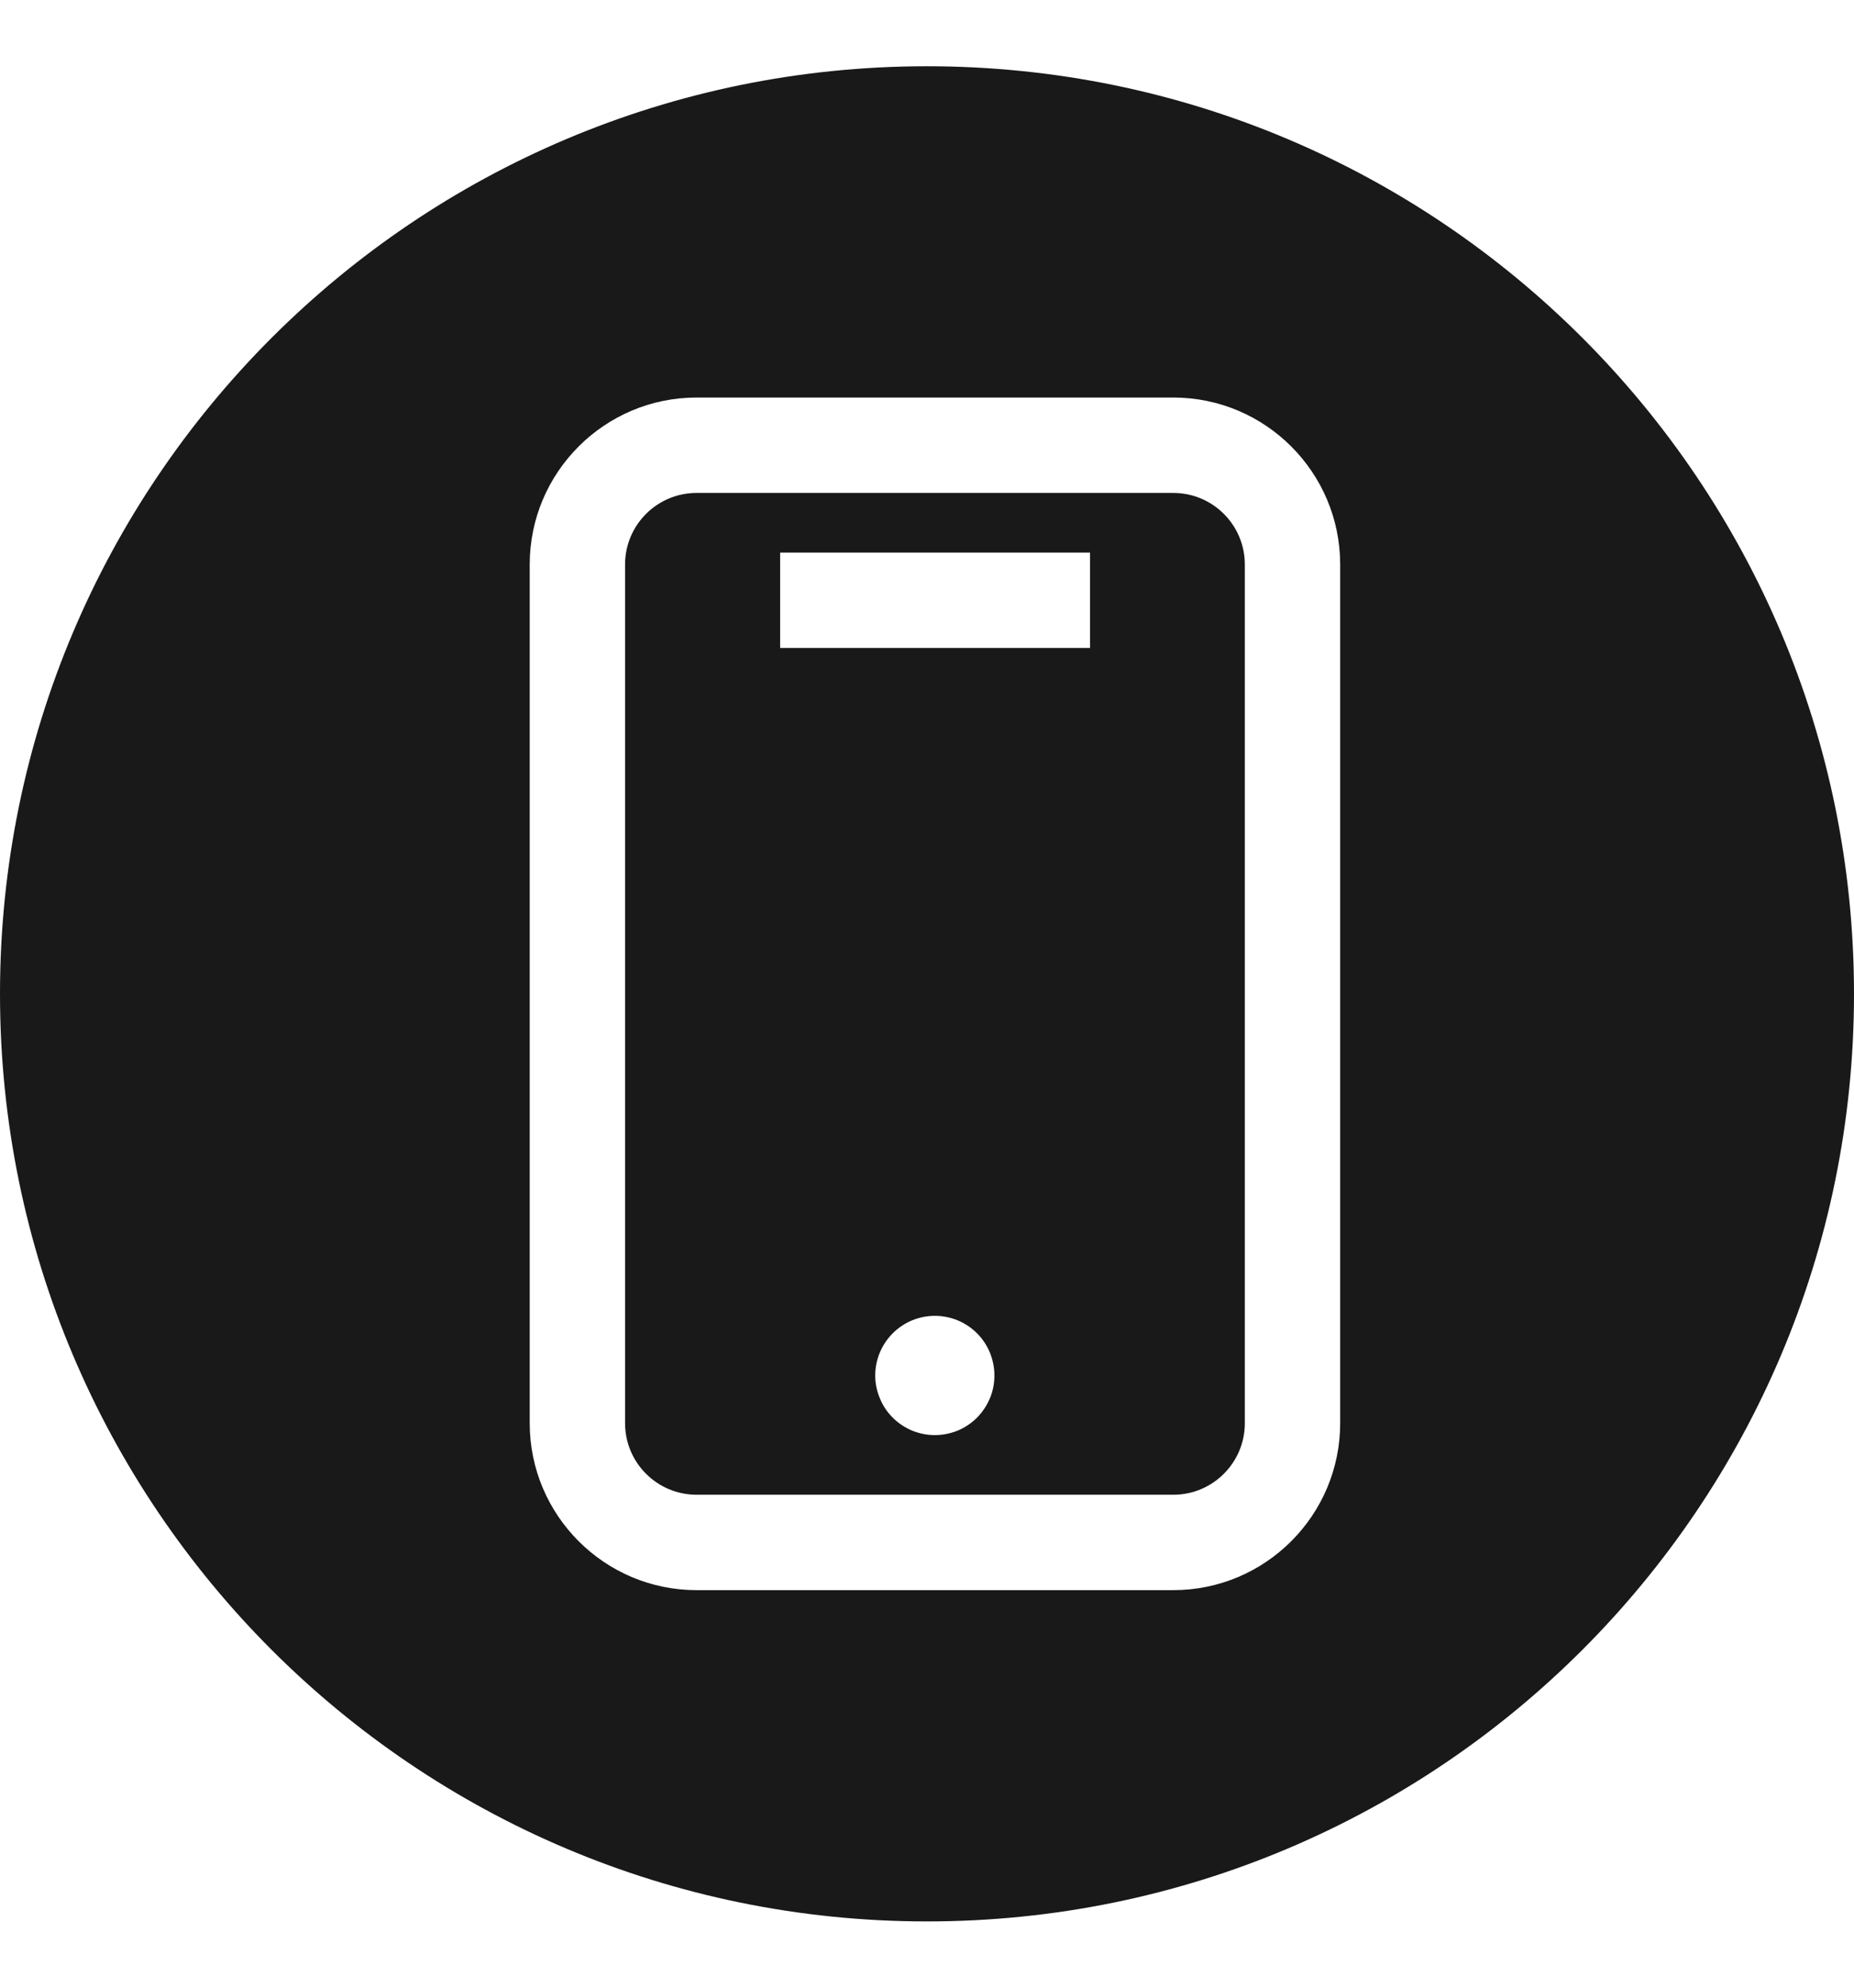 <svg width="14" height="15" viewBox="0 0 14 15" fill="none" xmlns="http://www.w3.org/2000/svg">
<path fill-rule="evenodd" clip-rule="evenodd" d="M7 14.5C10.866 14.5 14 11.366 14 7.5C14 3.634 10.866 0.5 7 0.5C3.134 0.5 0 3.634 0 7.5C0 11.366 3.134 14.5 7 14.5ZM5.26 3H8.86C9.555 3 10.12 3.565 10.12 4.26V10.74C10.12 11.435 9.555 12 8.86 12H5.26C4.565 12 4 11.435 4 10.74V4.26C4 3.565 4.565 3 5.26 3ZM8.86 11.28C9.158 11.28 9.4 11.038 9.4 10.74V4.26C9.4 3.962 9.158 3.72 8.86 3.72H5.26C4.962 3.72 4.72 3.962 4.72 4.26V10.74C4.72 11.038 4.962 11.28 5.26 11.28H8.86ZM8.231 4.17H5.891V4.89H8.231V4.17ZM6.609 10.38C6.609 10.439 6.621 10.498 6.644 10.552C6.666 10.607 6.699 10.656 6.741 10.698C6.783 10.74 6.833 10.773 6.887 10.796C6.942 10.818 7 10.83 7.059 10.83C7.118 10.83 7.177 10.818 7.232 10.796C7.286 10.773 7.336 10.74 7.378 10.698C7.419 10.656 7.452 10.607 7.475 10.552C7.498 10.498 7.509 10.439 7.509 10.38C7.509 10.261 7.462 10.146 7.378 10.062C7.293 9.977 7.179 9.93 7.059 9.93C6.94 9.93 6.826 9.977 6.741 10.062C6.657 10.146 6.609 10.261 6.609 10.38Z" fill="black" fill-opacity="0.9"/>
</svg>
